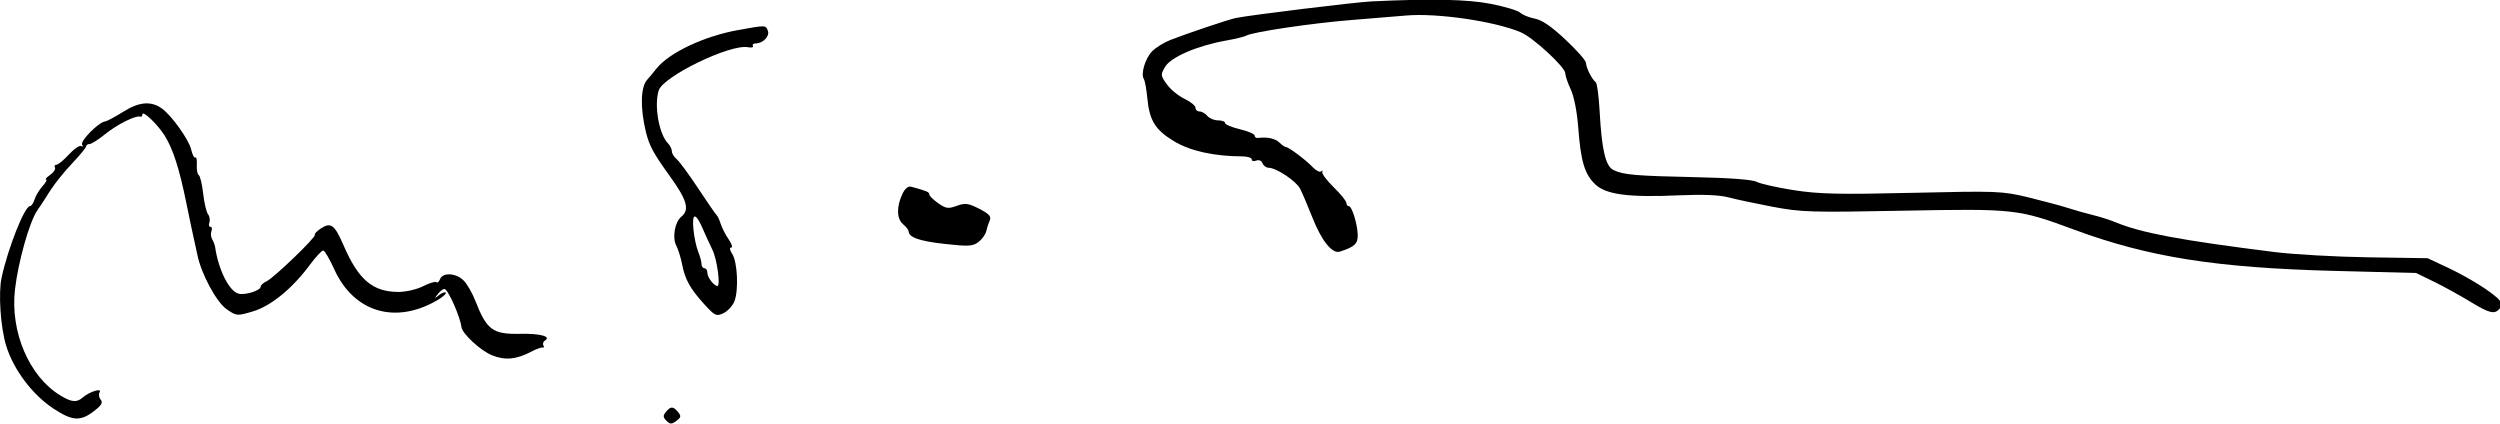 <?xml version="1.0" encoding="UTF-8" standalone="no"?>
<!-- Created with Inkscape (http://www.inkscape.org/) -->

<svg
   xmlns:dc="http://purl.org/dc/elements/1.1/"
   xmlns:cc="http://creativecommons.org/ns#"
   xmlns:rdf="http://www.w3.org/1999/02/22-rdf-syntax-ns#"
   xmlns:svg="http://www.w3.org/2000/svg"
   xmlns="http://www.w3.org/2000/svg"
   xmlns:sodipodi="http://sodipodi.sourceforge.net/DTD/sodipodi-0.dtd"
   xmlns:inkscape="http://www.inkscape.org/namespaces/inkscape"
   width="354.939"
   height="60.131"
   id="svg2"
   version="1.1"
   inkscape:version="0.48.2 r9819"
   sodipodi:docname="Nouveau document 1">
  <defs
     id="defs4" />
  <sodipodi:namedview
     id="base"
     pagecolor="#ffffff"
     bordercolor="#666666"
     borderopacity="1.0"
     inkscape:pageopacity="0.0"
     inkscape:pageshadow="2"
     inkscape:zoom="0.35"
     inkscape:cx="195.01275"
     inkscape:cy="-184.75115"
     inkscape:document-units="px"
     inkscape:current-layer="layer1"
     showgrid="false"
     fit-margin-top="0"
     fit-margin-left="0"
     fit-margin-right="0"
     fit-margin-bottom="0"
     inkscape:window-width="1366"
     inkscape:window-height="706"
     inkscape:window-x="-8"
     inkscape:window-y="-8"
     inkscape:window-maximized="1" />
  <g
     inkscape:label="Calque 1"
     inkscape:groupmode="layer"
     id="layer1"
     transform="translate(-179.987,-287.48)">
    <g
       transform="matrix(0.42,0,0,-0.42,172.901,355.387)"
       inkscape:label="ink_ext_XXXXXX"
       id="g2993">
      <g
         transform="scale(0.1,0.1)"
         id="g2995">
        <path
           id="path2997"
           style="fill:#000000;fill-opacity:1;fill-rule:nonzero;stroke:none"
           d="m 4805,1612.11 c -55,-2.63 -415,-46.74 -460,-56.36 -24.68,-5.27 -166,-52.84 -220,-74.04 -22,-8.64 -49.95,-26.06 -62.11,-38.71 -23.06,-24 -38.46,-75.67 -27.71,-93 3.8,-6.13 8.97,-34 11.67,-63 7.19,-77 26.29,-108.45 89.15,-146.78 55.05,-33.57 135,-51.51 232,-52.04 18,-0.1 32,-4.55 32,-10.18 0,-5.8 6.5,-7.48 15.5,-4 9,3.48 17.81,-0.29 21,-9 3.09,-8.44 12.5,-15.16 21.5,-15.37 26,-0.61 92.39,-45 105.61,-70.63 6.79,-13.152 25.46,-57 41.3,-97 31.68,-80 67.04,-123.937 93.09,-115.672 50,15.863 61.67,27.027 60.3,57.672 -1.75,39 -19.74,96 -30.3,96 -4.36,0 -8,5 -8,11 0,5.953 -19.5,30.043 -42.5,52.5 -23,22.46 -40.89,46.09 -39,51.5 2.1,6 0.5,7 -4,2.5 -4.09,-4.09 -17.05,2.5 -28.52,14.5 -23.89,25 -81.42,68 -90.98,68 -3.2,0 -13,6.82 -21,14.61 -14.55,14.16 -41,20.03 -72,15.96 -7,-0.91 -12,2.39 -12,7.93 0,5.32 -22,14.78 -50,21.5 -28,6.72 -50,15.96 -50,21 0,4.88 -11,9 -24,9 -13,0 -29.5,6.88 -36,15 -6.4,8 -18.53,15 -26,15 -8,0 -14,5.36 -14,12.5 0,7 -16.5,20.42 -37.5,30.5 -21,10.08 -47.18,31.64 -59.5,49 -21.29,30 -21.48,31.9 -5.72,59 19.02,32.71 108.72,71.37 205.72,88.66 32,5.71 62.48,13.09 68,16.48 20.19,12.4 225,42.8 359,53.29 74,5.79 155.33,12.47 180,14.77 104,9.71 302.68,-19.18 390,-56.72 42,-18.05 150,-117.76 150,-138.48 0,-8.36 8.2,-32.5 18.5,-54.5 11.1,-23.7 21.23,-75.5 25.34,-129.5 8.65,-114 21.49,-156.89 57.16,-191.082 36.54,-35.016 113,-45.07 284,-37.34 77,3.477 136.13,1.121 165,-6.578 24.86,-6.629 92,-20.953 150,-32 96.85,-18.449 131,-19.496 440,-13.504 379,7.348 390.99,6.027 580,-63.965 250.65,-92.812 480,-129.156 880,-139.437 l 276,-7.094 59.5,-29 c 32.63,-15.902 87.5,-46.035 121.5,-66.719 68,-41.371 84.38,-45.269 102.05,-24.281 8.03,9.535 7.67,17 -1.34,28 C 8597.76,626.332 8515,678.438 8442,712.625 l -67,31.375 -200,3 c -110,1.648 -254,9.801 -320,18.109 -319,40.172 -447.66,64.321 -535,100.426 -19.25,7.953 -53,18.738 -75,23.965 -22.22,5.277 -60,15.945 -85,24 -24.73,7.969 -86,24.414 -136,36.5 -86.74,20.969 -105,21.672 -390,15 -248,-5.805 -316.48,-4.27 -401.5,9 -56,8.742 -112.71,21.445 -125,28 -14.35,7.65 -89.5,13.43 -207.5,15.94 -202,4.29 -243.9,7.93 -277,24.05 -26.87,13.08 -39.69,67.01 -46.84,197.01 -2.85,52 -8.73,96.62 -13.16,99.86 -12.88,9.42 -33,49.14 -33,65.14 0,7.71 -31,42.98 -69,78.5 -49,45.8 -79.29,66.53 -104.5,71.5 -20,3.95 -41.39,12.68 -49,20 -7.46,7.19 -51.5,20.45 -98.5,29.66 -79.41,15.56 -202,18.13 -404,8.45"
           inkscape:connector-curvature="0" />
        <path
           id="path2999"
           style="fill:#000000;fill-opacity:1;fill-rule:nonzero;stroke:none"
           d="m 2665,1515.47 c -117,-21.02 -234.79,-76.72 -278.04,-131.47 -10.27,-13 -24.37,-29.96 -30.76,-37 -22.15,-24.42 -23.74,-96 -3.91,-177 11.15,-45.54 26.01,-73 79.56,-147 59.34,-82 69,-115.34 40.15,-138.488 C 2450.04,866.887 2440.58,814 2454.57,787 c 6.69,-12.922 15.82,-42 19.79,-63 9.67,-51.234 27.2,-83 74.52,-135 36.39,-40 40.93,-42.164 65.12,-31 13.93,6.43 31.2,25 37.2,40 14.8,37 10.6,132.652 -7.02,160 -9.02,14 -10.36,22 -3.68,22 5.73,0 1.86,12.5 -8.5,27.5 -10.36,15 -22.64,38.863 -27,52.5 -4.48,14 -10.64,27.199 -14,30 -3.3,2.75 -31.44,43.5 -62.5,90.5 -31.06,47 -63.7,91.36 -72.5,98.5 -9,7.31 -16,18.91 -16,26.5 0,7 -6.26,19.76 -13,26.5 -30.51,30.51 -47.74,128 -31.63,179 15.09,47.8 241.63,157.59 301.63,146.18 12,-2.28 19.73,-0.32 17,4.32 -2.86,4.86 1,8.5 9,8.5 25,0 48.53,24.46 41.36,43 -7.44,19.21 -6.36,19.18 -99.36,2.47 z M 2545.02,842 c 8.64,-20 23.41,-52.164 32.16,-70 15.2,-31 27.75,-122 16.82,-122 -11.59,0 -34,29 -34,44 0,9 -4.37,16 -10,16 -5.52,0 -10,6.5 -10,14.5 0,7.77 -5.34,27.5 -11.5,42.5 -6.23,15.168 -13.52,50 -15.89,76 -5.17,56.398 7.8,56 32.41,-1"
           inkscape:connector-curvature="0" />
        <path
           id="path3001"
           style="fill:#000000;fill-opacity:1;fill-rule:nonzero;stroke:none"
           d="m 585,1238.87 c -27,-17.01 -54.836,-31.74 -62,-32.82 -22,-3.28 -83.918,-66.28 -76.723,-78.05 3.668,-6 2.176,-8.27 -3.277,-5 -5.508,3.3 -24.152,-9.5 -41.5,-28.5 -17.348,-19 -36.219,-34.5 -42,-34.5 -6,0 -8.145,-4.07 -5,-9.5 3,-5.18 -4.5,-16.55 -16.5,-25 -12,-8.45 -18.137,-15.5 -13.5,-15.5 4.535,0 -1.066,-10.5 -12,-22.5 -10.934,-12 -23.535,-33 -27,-45 C 282.035,930.5 274.801,920 270,920 251.98,920 196.336,780 174.215,679 162.699,626.426 170.461,510 189.609,448 214.629,367 277.672,283.121 349,235.93 c 64,-42.344 91.398,-44.16 137,-9.082 26,20 31.41,29.211 23,39.152 -5.922,7 -7.555,18.539 -3.535,25 C 515.043,306.398 471,292.828 449,273.598 427.941,255.191 411,256.715 372,280.52 267.211,344.48 202.926,495 219.324,638 c 10.668,93 48.821,228.617 75.121,267 11.649,17 24.809,36.934 30.368,46 25.332,41.301 53.16,77 92.757,119 23.575,25 42.43,48.33 42.43,52.5 0,3.91 5.5,7.5 11.5,7.5 6.453,0 29.5,14.6 52.5,33.25 40,32.44 103.117,64.19 118,59.35 4.801,-1.56 8,1.4 8,7.4 0,15.27 50.195,-32 74.336,-70 28.906,-45.49 50.41,-112 74.371,-230 10.563,-52 22.008,-106.316 25.293,-120 3.398,-14.168 8.617,-38 12.035,-55 12.879,-64 64.578,-159.902 98.965,-183.586 33.371,-22.98 35,-23.117 88,-7.426 61.25,18.133 133.53,77.012 192.73,157.012 19.99,27 40.31,49 45.27,49 5,0 21.64,-28 37.43,-63 65.89,-146 207.14,-188.191 349.57,-104.41 18,10.586 30.5,21.91 27.5,24.91 -3.14,3.145 -13,-0.5 -23,-8.5 -16,-12.801 -16.34,-12.5 -4,3.5 7.71,10 17.36,17.5 22.5,17.5 11.76,0 52.87,-92 57.64,-129 2.91,-22.562 65.36,-80.125 103.36,-95.277 44.54,-17.758 82,-14.227 133,12.535 17,8.922 33.46,14.875 38,13.742 4.8,-1.199 5.8,1.801 2.5,7.5 -3,5.184 -0.5,12.578 5.5,16.27 22,13.539 -16,24.003 -82,22.578 C 1834.34,486.309 1814.15,501 1775.55,600 c -9.75,25 -26.64,54.777 -38.01,67 -25.12,27 -72.23,30.469 -81.49,6 -3.4,-9 -8.67,-13.375 -12.05,-10 -3.27,3.273 -23.5,-2.863 -44.5,-13.5 C 1578.11,638.668 1541,630 1516,630 c -87.38,0 -135.69,41 -186.18,158 -29.78,69 -42.57,78.605 -75.82,56.938 -14,-9.122 -23.69,-19.247 -21,-21.938 6.22,-6.219 -139,-146.016 -163,-156.918 -11,-4.996 -20,-13.133 -20,-18.082 0,-13.187 -52,-29.707 -75,-23.828 C 943.738,632.164 907.418,704 896.211,780 c -1.18,8 -5.945,21.066 -10.211,28 -4.414,7.172 -5.535,19.5 -2.5,27.5 3.035,8 1.465,14.5 -3.5,14.5 -4.801,0 -6.434,7 -3.5,15 2.934,8 0.832,20.832 -4.5,27.5 -5.566,6.957 -12.883,38 -16.5,70 -3.617,32 -10.27,59.72 -15,62.5 -4.609,2.71 -7.586,18.5 -6.5,34.5 1.086,16 -1.203,27.44 -5,25 -3.84,-2.47 -10.125,9.5 -13.918,26.5 -7.367,33 -66.082,115.39 -99.082,139.03 -36.691,26.29 -77,22.85 -131,-11.16"
           inkscape:connector-curvature="0" />
        <path
           id="path3003"
           style="fill:#000000;fill-opacity:1;fill-rule:nonzero;stroke:none"
           d="m 3219.56,962 c -20.64,-43 -20.06,-84.391 1.44,-102.762 10,-8.547 19,-19.554 19,-23.238 0,-21.25 35,-33.926 120,-43.457 82,-9.195 96.81,-8.438 116,5.957 12,9 24.05,25.59 26.5,36.5 2.48,11 7.88,27.648 12,37 5.76,13.047 -2.5,22.117 -35.5,39 -37,18.93 -47.61,20.324 -76,10 -29,-10.547 -36.64,-9.453 -63,9 -17,11.898 -30,24.898 -30,30 0,7.672 -9,11.453 -61,25.637 -10.29,2.804 -20.8,-5.637 -29.44,-23.637"
           inkscape:connector-curvature="0" />
        <path
           id="path3005"
           style="fill:#000000;fill-opacity:1;fill-rule:nonzero;stroke:none"
           d="m 2419.38,224 c -9.9,-12 -9.48,-17.898 2.12,-29.5 12.21,-12.211 17.5,-12.289 33.5,-0.5 16,11.789 16.91,16.527 5.73,30 -16.59,20 -24.85,20 -41.35,0"
           inkscape:connector-curvature="0" />
      </g>
    </g>
  </g>
</svg>
